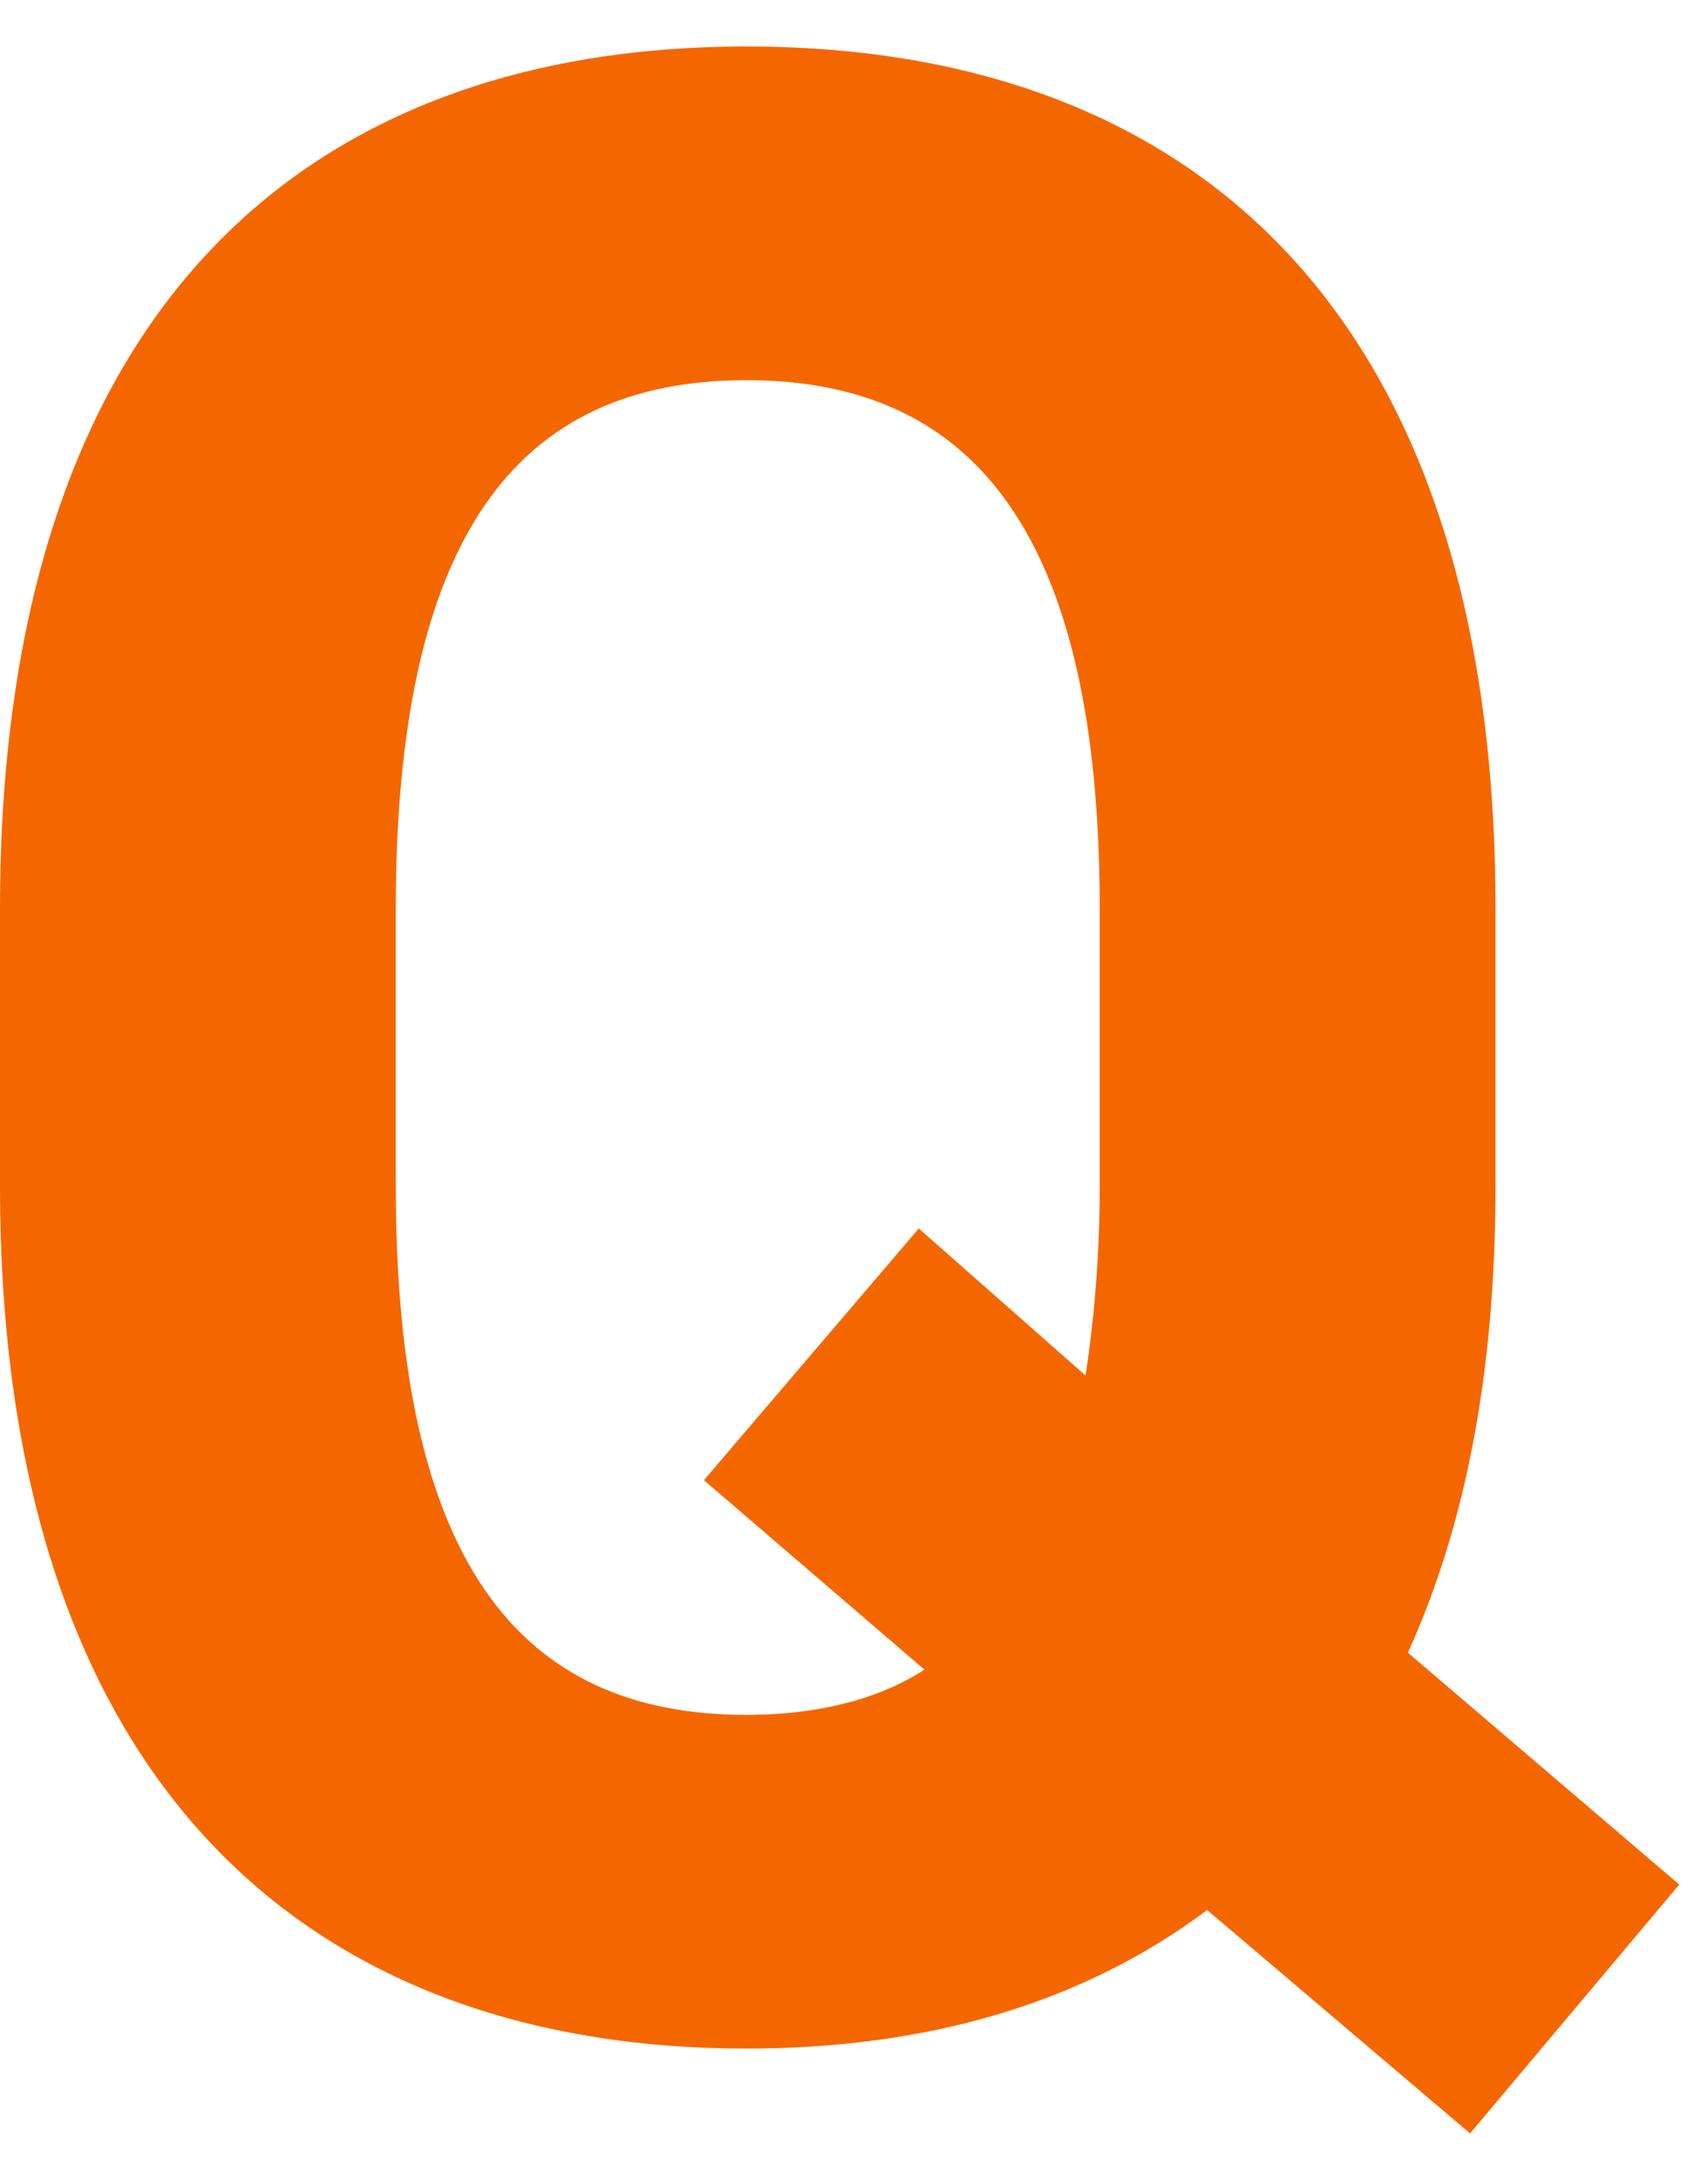 <svg width="29" height="37" viewBox="0 0 29 37" fill="none" xmlns="http://www.w3.org/2000/svg">
<path d="M25.392 20.133C25.392 23.349 24.864 25.941 23.904 28.053L28.512 31.989L24.96 36.213L20.496 32.421C18.384 34.005 15.744 34.773 12.672 34.773C5.232 34.773 0 30.261 0 20.133V15.429C0 5.205 5.232 0.789 12.672 0.789C20.16 0.789 25.392 5.205 25.392 15.429V20.133ZM6.72 15.429V20.133C6.72 26.469 8.784 29.109 12.672 29.109C13.824 29.109 14.88 28.869 15.696 28.341L11.952 25.125L15.6 20.853L18.432 23.349C18.576 22.389 18.672 21.333 18.672 20.133V15.429C18.672 9.093 16.56 6.453 12.672 6.453C8.784 6.453 6.72 9.093 6.72 15.429Z" fill="#F46700"/>
</svg>
